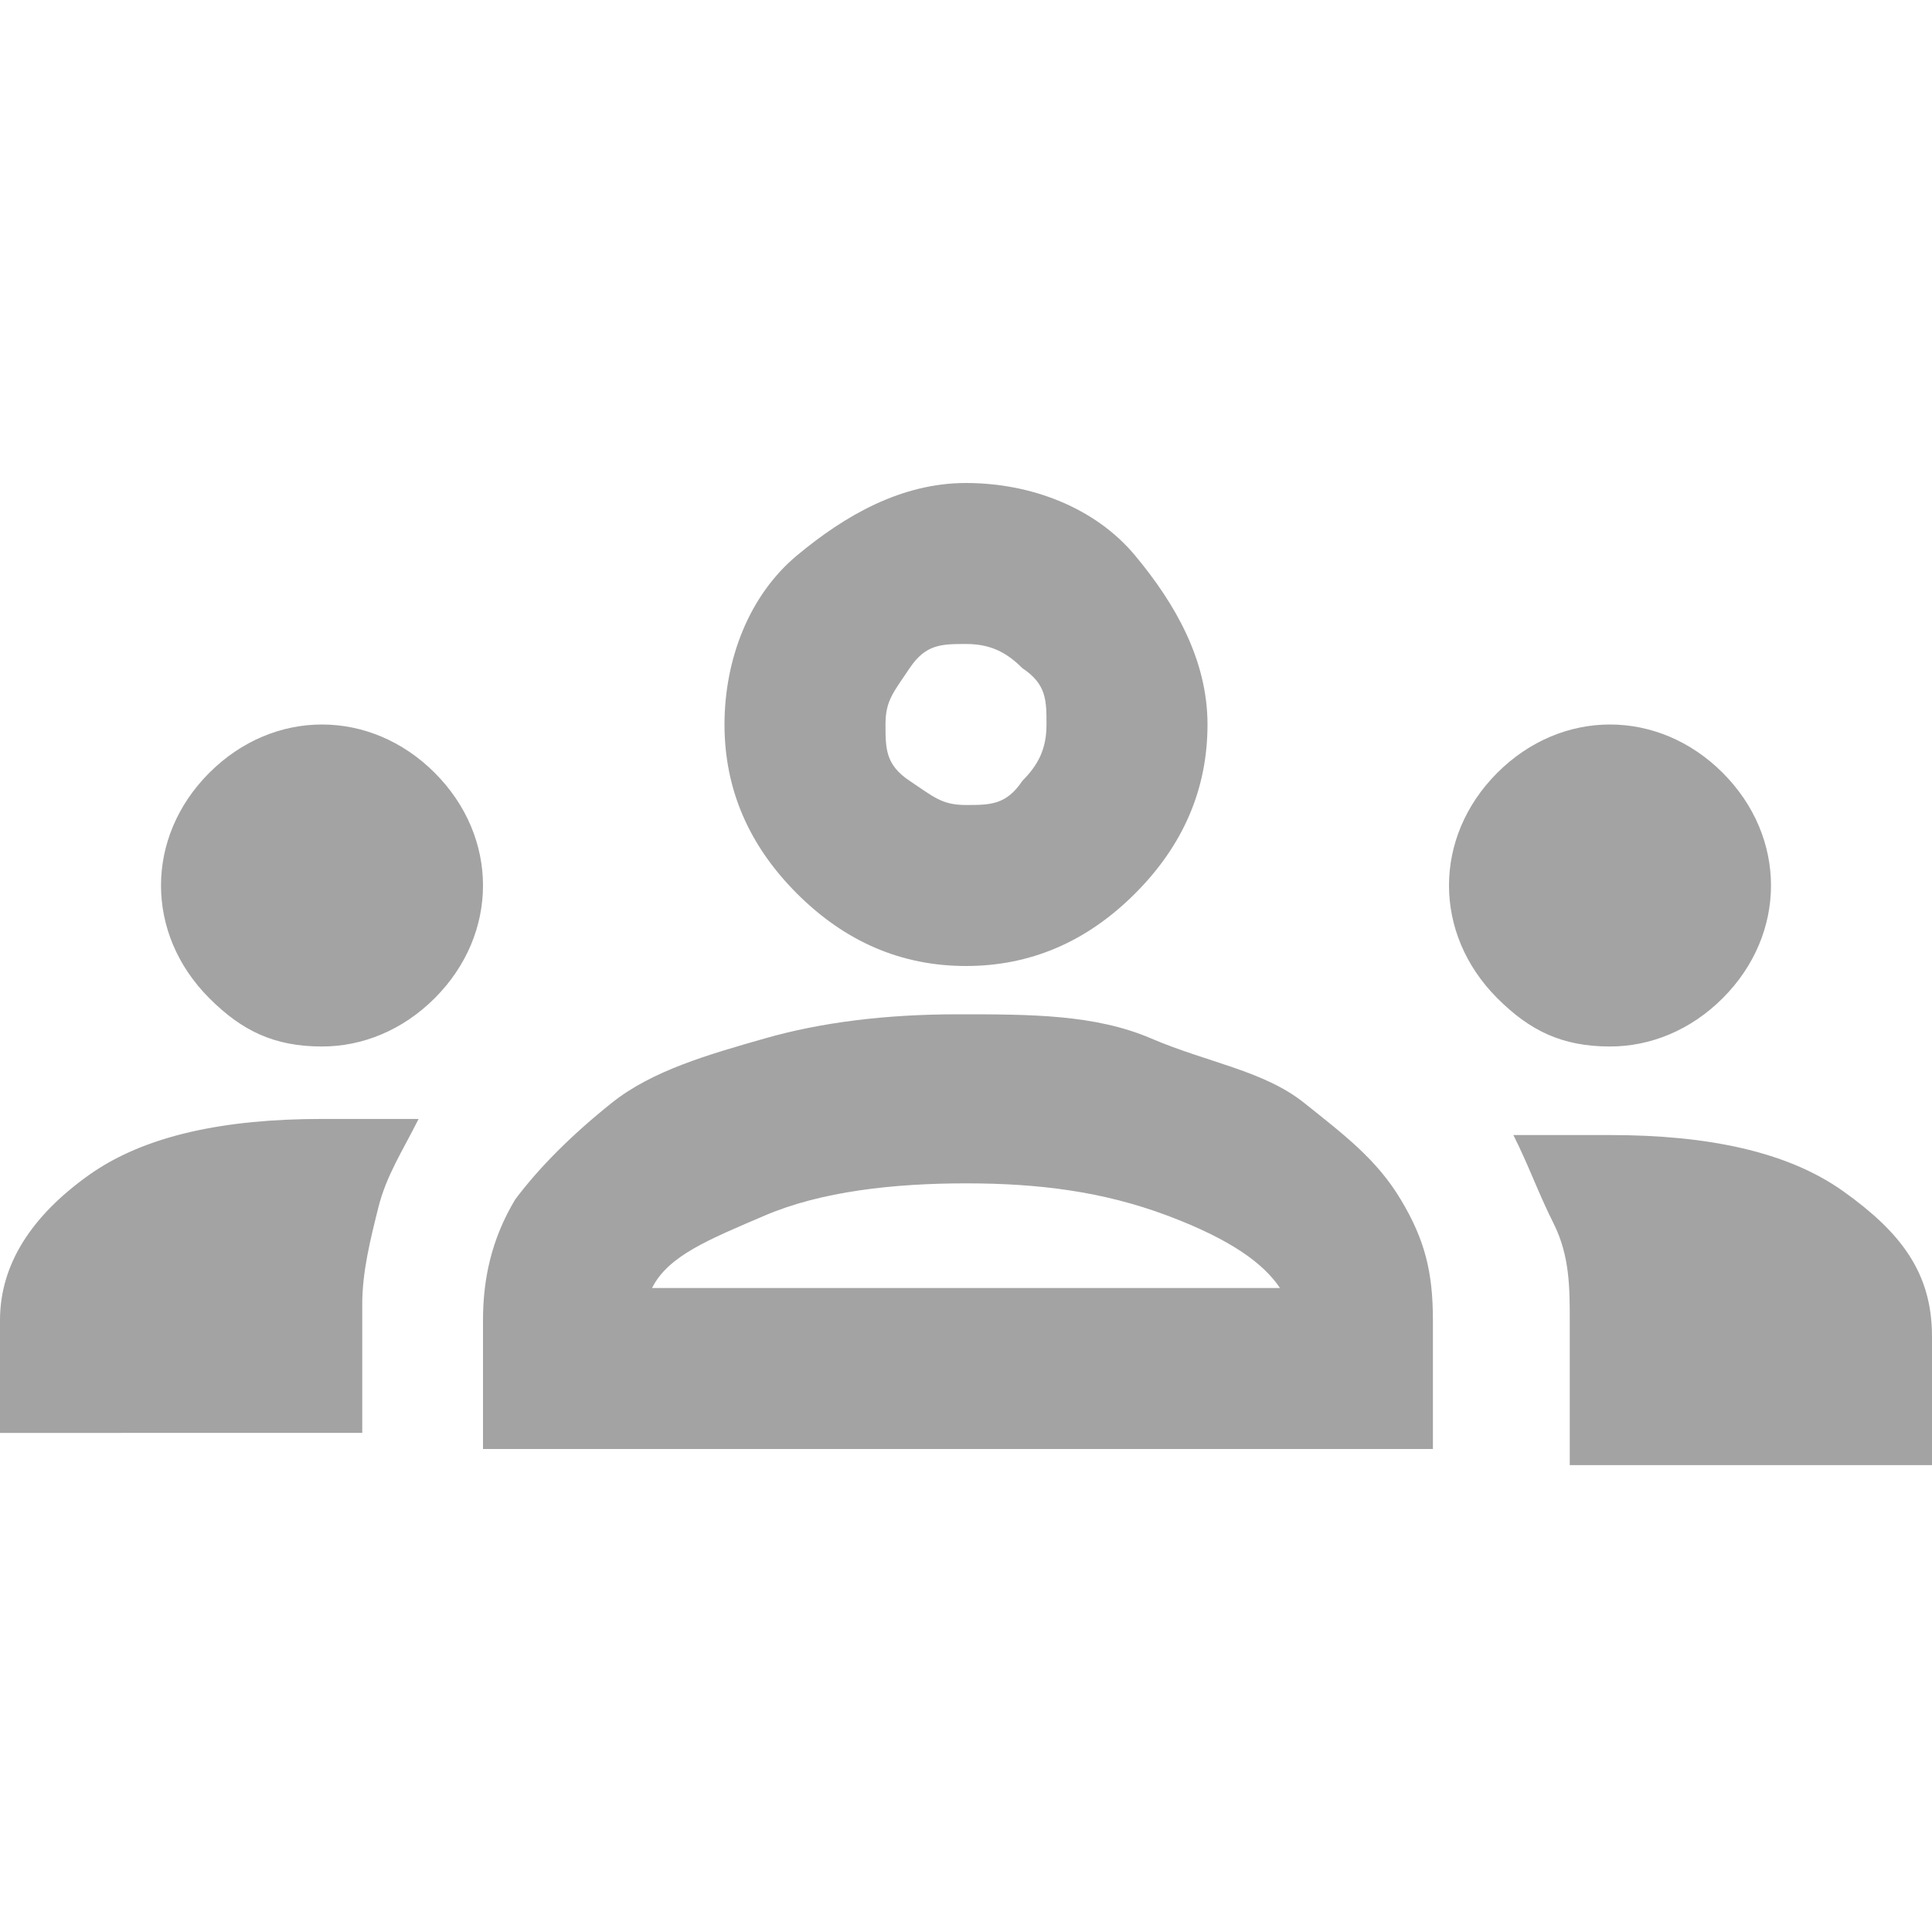 <?xml version="1.0" encoding="UTF-8"?>
<svg xmlns="http://www.w3.org/2000/svg" id="Ebene_1" version="1.1" viewBox="0 0 24 24">
  <defs>
    <style>
      .st0 {
        fill: #a3a3a3;
      }
    </style>
  </defs>
  <path class="st0" d="M0,18v-1.6c0-.7.4-1.3,1.1-1.8.7-.5,1.7-.7,2.9-.7s.4,0,.6,0,.4,0,.6,0c-.2.4-.4.7-.5,1.1s-.2.8-.2,1.2v1.6H0ZM6,18v-1.6c0-.5.1-1,.4-1.5.3-.4.7-.8,1.2-1.2s1.2-.6,1.9-.8,1.5-.3,2.4-.3,1.7,0,2.4.3,1.4.4,1.9.8.9.7,1.2,1.2.4.9.4,1.5v1.6H6ZM19.5,18v-1.6c0-.4,0-.8-.2-1.2s-.3-.7-.5-1.1c.2,0,.4,0,.6,0s.4,0,.6,0c1.2,0,2.2.2,2.9.7s1.1,1,1.1,1.8v1.6h-4.5ZM8.1,16h7.8c-.2-.3-.6-.6-1.4-.9s-1.6-.4-2.5-.4-1.8.1-2.5.4-1.2.5-1.4.9ZM4,13c-.6,0-1-.2-1.4-.6s-.6-.9-.6-1.4.2-1,.6-1.4.9-.6,1.4-.6,1,.2,1.4.6.6.9.6,1.4-.2,1-.6,1.4-.9.6-1.4.6ZM20,13c-.6,0-1-.2-1.4-.6s-.6-.9-.6-1.4.2-1,.6-1.4.9-.6,1.4-.6,1,.2,1.4.6.6.9.6,1.4-.2,1-.6,1.4-.9.6-1.4.6ZM12,12c-.8,0-1.5-.3-2.1-.9-.6-.6-.9-1.3-.9-2.1s.3-1.6.9-2.1,1.3-.9,2.1-.9,1.6.3,2.1.9.9,1.3.9,2.1-.3,1.5-.9,2.1c-.6.6-1.3.9-2.1.9ZM12,10c.3,0,.5,0,.7-.3.2-.2.3-.4.3-.7s0-.5-.3-.7c-.2-.2-.4-.3-.7-.3s-.5,0-.7.3-.3.4-.3.7,0,.5.3.7.4.3.7.3Z"></path>
</svg>
